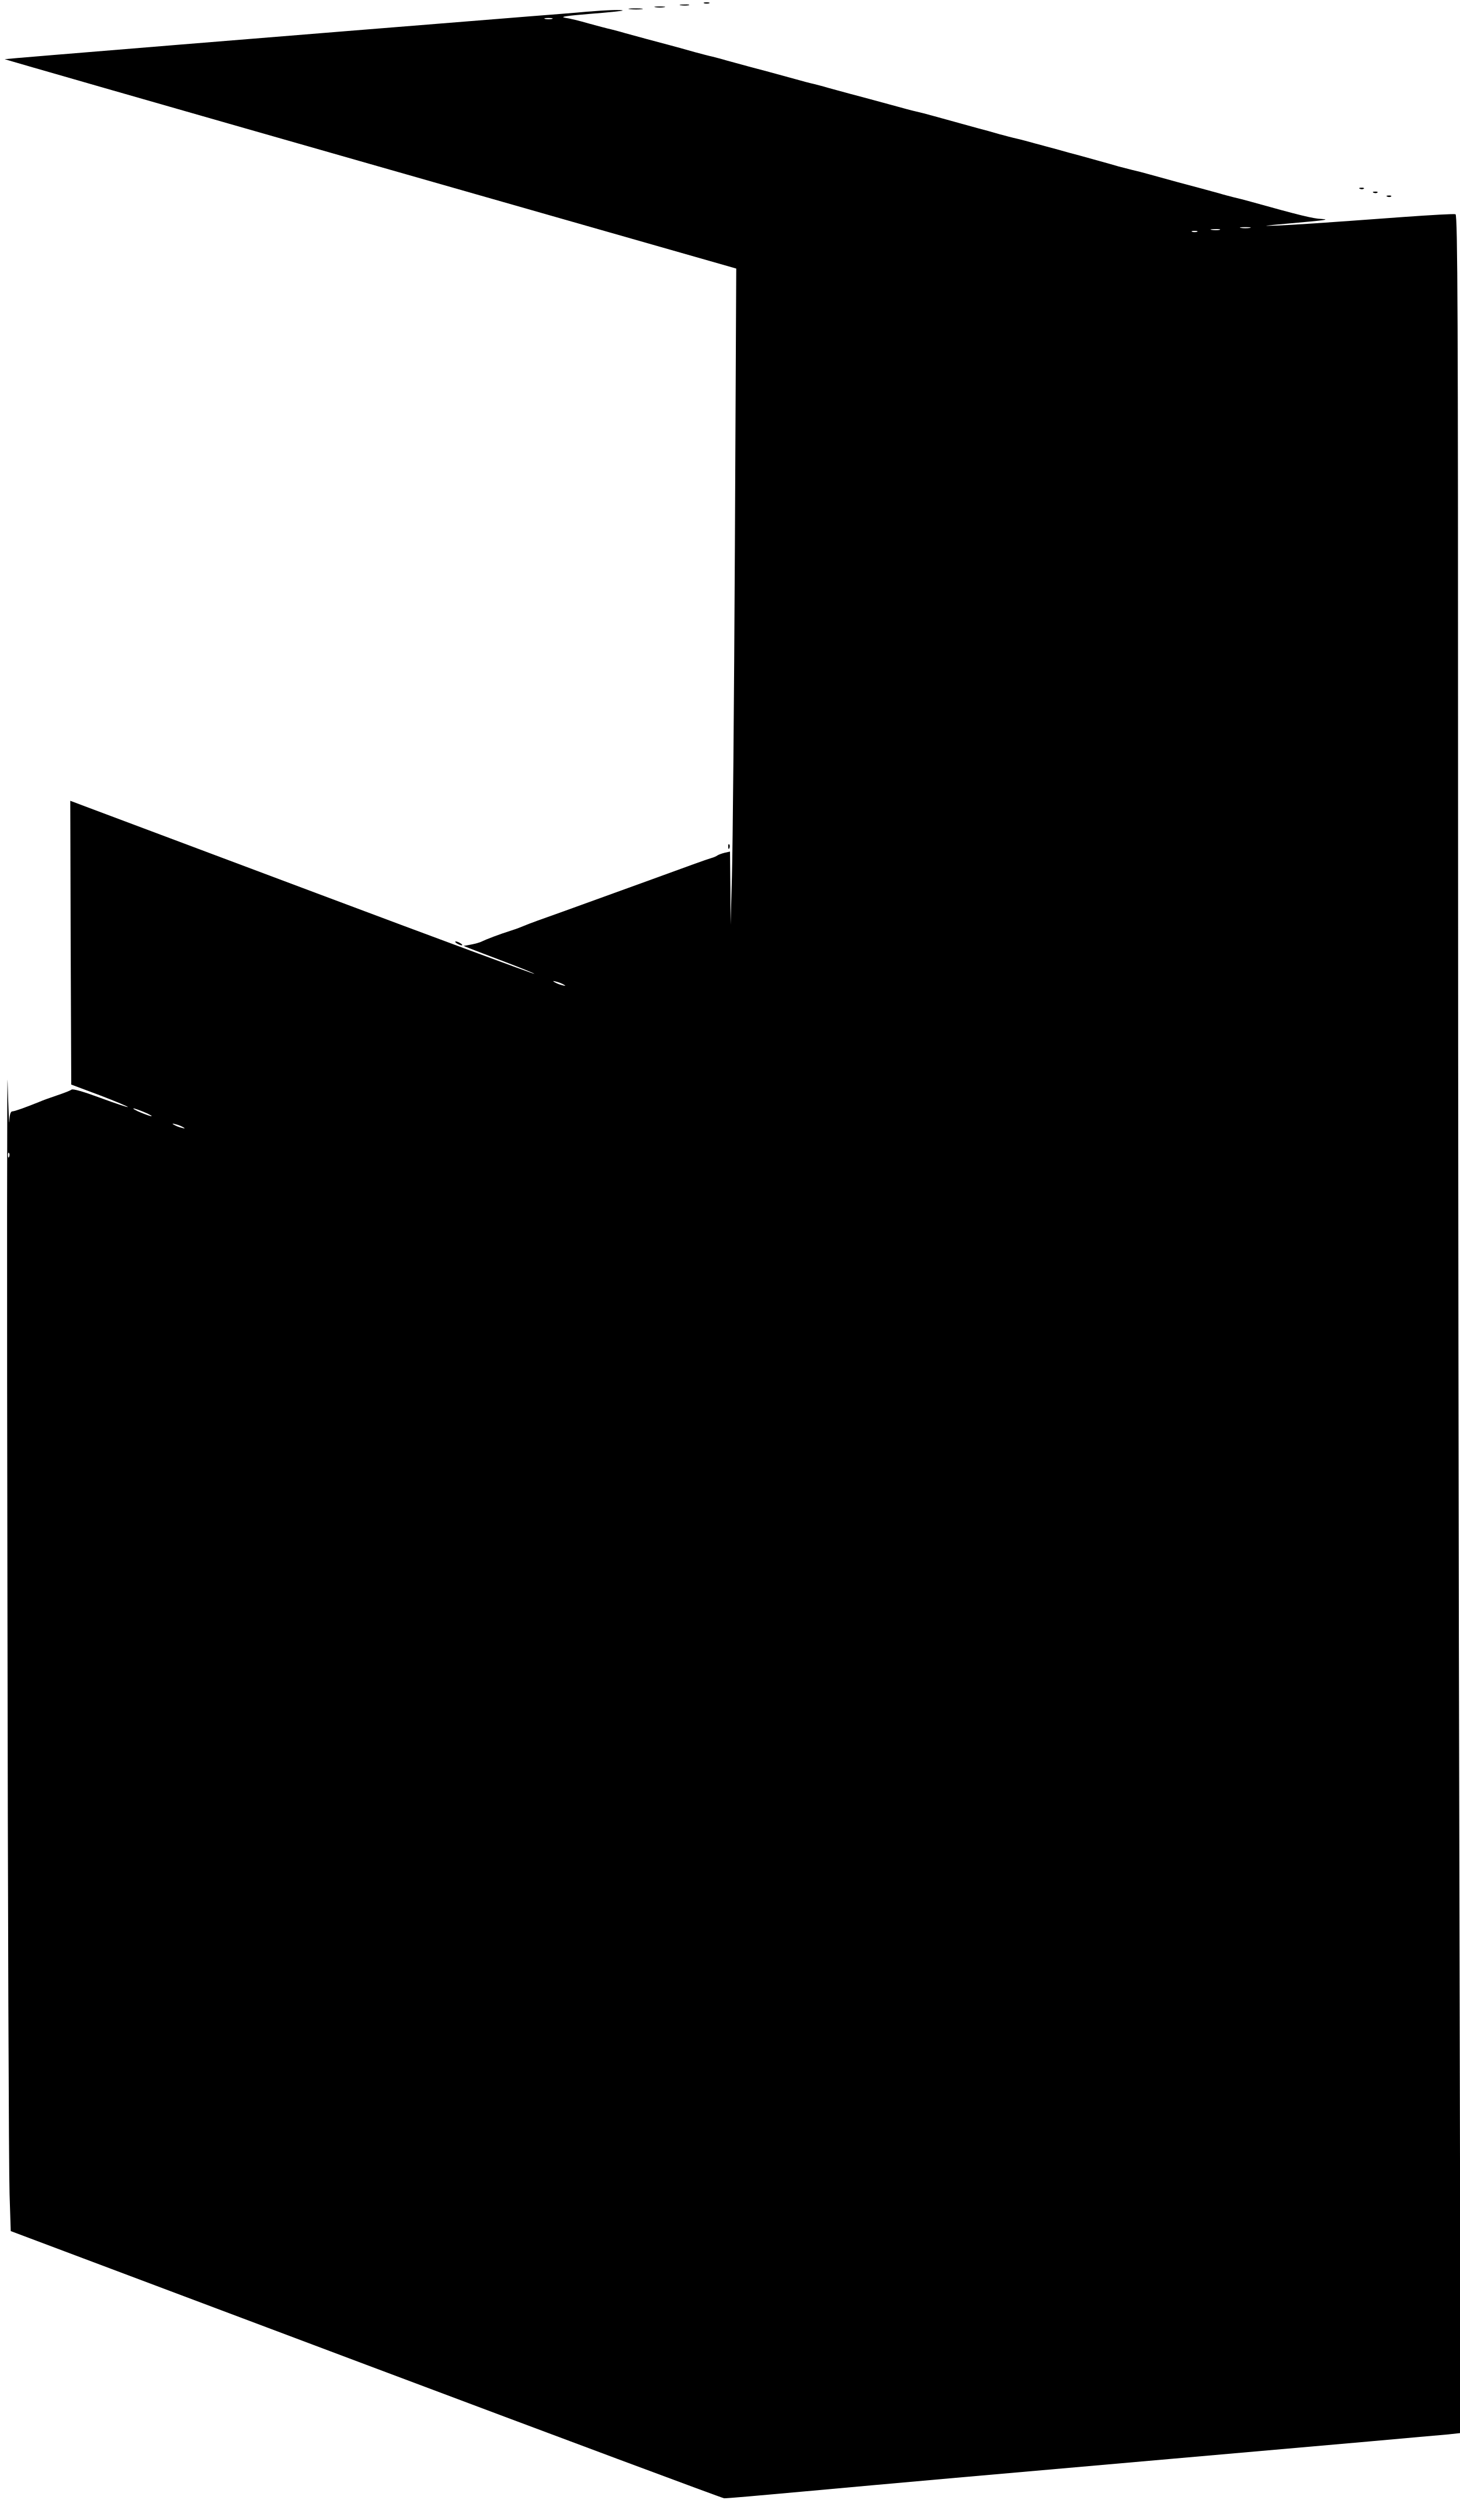  <svg version="1.0" xmlns="http://www.w3.org/2000/svg"
 width="748pt" height="1280pt" viewBox="0 0 748 1280"
 preserveAspectRatio="xMidYMid meet"><g transform="translate(0,1280) scale(0.1,-0.1)"
fill="#000000" stroke="none">
<path d="M3608 12783 c6 -2 18 -2 25 0 6 3 1 5 -13 5 -14 0 -19 -2 -12 -5z"/>
<path d="M3488 12773 c12 -2 30 -2 40 0 9 3 -1 5 -23 4 -22 0 -30 -2 -17 -4z"/>
<path d="M3358 12763 c12 -2 32 -2 45 0 12 2 2 4 -23 4 -25 0 -35 -2 -22 -4z"/>
<path d="M3228 12753 c18 -2 45 -2 60 0 15 2 0 4 -33 4 -33 0 -45 -2 -27 -4z"/>
<path d="M3005 12740 c-49 -5 -182 -15 -295 -24 -1223 -98 -2684 -217 -2686
-219 -1 -1 842 -243 1873 -537 l1875 -535 -7 -1430 c-4 -786 -11 -1542 -15
-1680 l-7 -250 -1 188 -2 187 -27 -6 c-16 -4 -32 -10 -38 -14 -5 -4 -19 -10
-30 -13 -19 -5 -88 -30 -357 -128 -210 -76 -324 -117 -398 -144 -105 -37 -182
-65 -205 -75 -11 -5 -40 -16 -65 -24 -61 -19 -131 -46 -151 -56 -9 -5 -34 -12
-55 -16 l-39 -7 30 -12 c17 -7 99 -38 183 -70 84 -32 151 -59 149 -61 -2 -2
-503 183 -1113 412 -610 229 -1144 429 -1187 445 l-77 29 2 -727 3 -726 147
-55 c81 -31 145 -58 143 -60 -2 -2 -65 19 -141 47 -84 31 -141 48 -148 42 -6
-5 -40 -18 -76 -30 -36 -12 -74 -26 -85 -31 -74 -30 -130 -50 -141 -50 -10 0
-15 -16 -16 -52 -1 -29 -5 62 -9 202 -3 140 -4 -1041 -1 -2625 2 -1584 7
-2965 11 -3069 l6 -189 1820 -684 c1001 -376 1827 -684 1835 -684 8 -1 193 15
410 35 540 49 567 52 2895 256 187 17 369 33 404 36 l64 7 -6 2766 c-4 1521
-7 4076 -7 5677 0 2362 -2 2913 -13 2917 -7 3 -127 -4 -267 -14 -449 -33 -543
-39 -650 -44 -82 -3 -70 -1 55 10 192 17 224 21 175 24 -40 1 -117 20 -357 87
-32 9 -74 20 -93 24 -19 5 -51 13 -70 19 -19 5 -69 19 -110 30 -76 20 -143 38
-247 67 -32 9 -74 20 -93 24 -19 5 -51 13 -70 18 -54 16 -140 39 -200 56 -30
8 -80 21 -110 30 -30 8 -82 22 -115 31 -33 9 -76 21 -95 25 -19 4 -60 15 -90
23 -30 9 -81 23 -112 31 -127 35 -170 47 -225 62 -32 9 -74 20 -93 24 -19 4
-62 16 -95 25 -122 33 -172 47 -245 66 -41 11 -91 25 -110 30 -19 6 -51 14
-70 19 -19 4 -61 15 -92 24 -105 29 -172 47 -248 67 -41 11 -91 25 -110 30
-19 6 -51 14 -70 19 -19 4 -60 15 -90 23 -91 26 -171 47 -250 68 -41 11 -91
25 -110 30 -19 6 -51 14 -70 19 -19 4 -71 18 -115 30 -44 13 -98 26 -120 29
-29 5 7 10 128 20 92 7 167 15 167 17 0 5 -77 3 -185 -6z m-177 -37 c-10 -2
-26 -2 -35 0 -10 3 -2 5 17 5 19 0 27 -2 18 -5z m3575 -1070 c-13 -2 -33 -2
-45 0 -13 2 -3 4 22 4 25 0 35 -2 23 -4z m-155 -10 c-10 -2 -28 -2 -40 0 -13
2 -5 4 17 4 22 1 32 -1 23 -4z m-115 -10 c-7 -2 -19 -2 -25 0 -7 3 -2 5 12 5
14 0 19 -2 13 -5z m-3243 -3855 c10 -6 7 -7 -10 -2 -14 3 -32 11 -40 16 -10 6
-7 7 10 2 14 -3 32 -11 40 -16z m-2135 -659 c22 -11 29 -16 15 -13 -14 4 -43
15 -65 25 -22 11 -29 16 -15 13 14 -4 43 -15 65 -25z m185 -71 c10 -6 7 -7
-10 -2 -14 3 -32 11 -40 16 -10 6 -7 7 10 2 14 -3 32 -11 40 -16z m-893 -150
c-3 -8 -6 -5 -6 6 -1 11 2 17 5 13 3 -3 4 -12 1 -19z"/>
<path d="M6968 11833 c7 -3 16 -2 19 1 4 3 -2 6 -13 5 -11 0 -14 -3 -6 -6z"/>
<path d="M7038 11813 c7 -3 16 -2 19 1 4 3 -2 6 -13 5 -11 0 -14 -3 -6 -6z"/>
<path d="M7108 11793 c7 -3 16 -2 19 1 4 3 -2 6 -13 5 -11 0 -14 -3 -6 -6z"/>
<path d="M3731 8464 c0 -11 3 -14 6 -6 3 7 2 16 -1 19 -3 4 -6 -2 -5 -13z"/>
<path d="M2340 7970 c8 -5 20 -10 25 -10 6 0 3 5 -5 10 -8 5 -19 10 -25 10 -5
0 -3 -5 5 -10z"/>
</g>
</svg>
